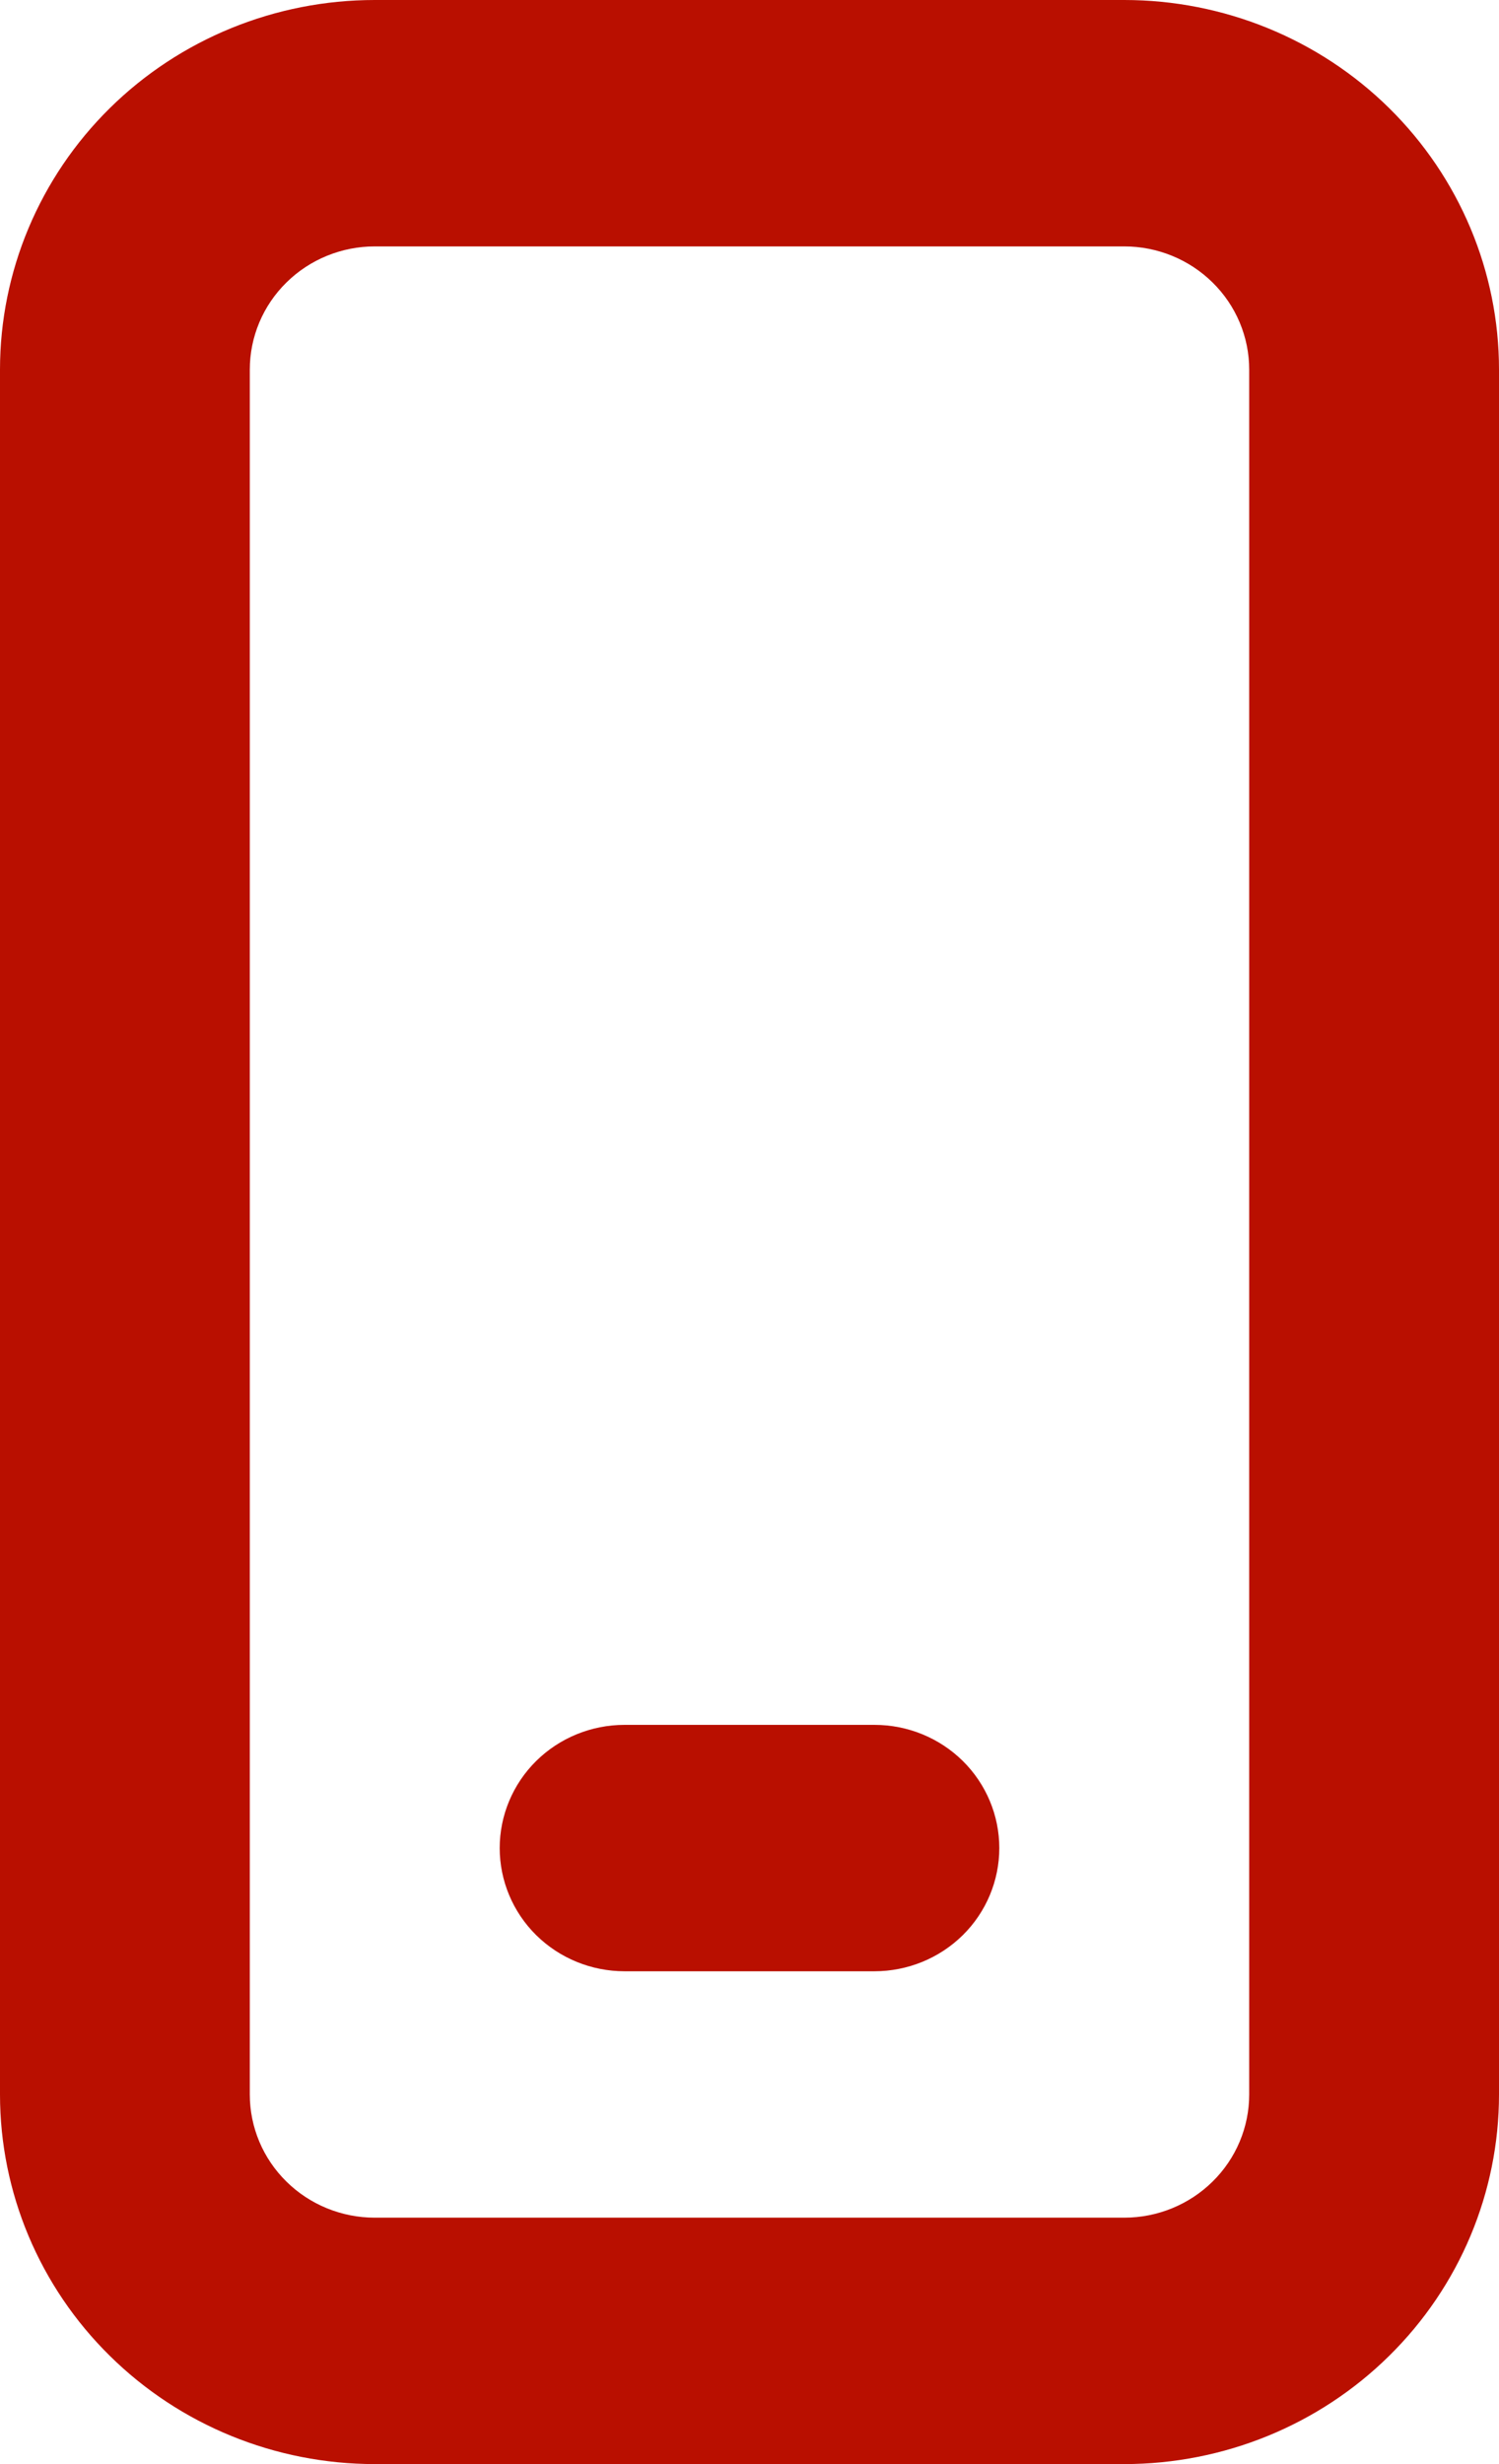 <svg width="14" height="23" viewBox="0 0 14 23" fill="none" xmlns="http://www.w3.org/2000/svg">
<path d="M5.833 16.1C5.524 16.1 5.227 16.221 5.008 16.437C4.79 16.652 4.667 16.945 4.667 17.25C4.667 17.555 4.79 17.848 5.008 18.063C5.227 18.279 5.524 18.4 5.833 18.4H8.167C8.476 18.4 8.773 18.279 8.992 18.063C9.21 17.848 9.333 17.555 9.333 17.25C9.333 16.945 9.21 16.652 8.992 16.437C8.773 16.221 8.476 16.1 8.167 16.1H5.833ZM3.5 0C2.572 0 1.681 0.363 1.025 1.01C0.369 1.657 0 2.535 0 3.45V19.55C0 20.465 0.369 21.343 1.025 21.989C1.681 22.637 2.572 23 3.5 23H10.5C11.428 23 12.319 22.637 12.975 21.989C13.631 21.343 14 20.465 14 19.55V3.45C14 2.535 13.631 1.657 12.975 1.01C12.319 0.363 11.428 0 10.5 0H3.5ZM2.333 3.45C2.333 3.145 2.456 2.852 2.675 2.637C2.894 2.421 3.191 2.3 3.5 2.3H10.5C10.809 2.3 11.106 2.421 11.325 2.637C11.544 2.852 11.667 3.145 11.667 3.45V19.55C11.667 19.855 11.544 20.148 11.325 20.363C11.106 20.579 10.809 20.7 10.5 20.7H3.5C3.191 20.7 2.894 20.579 2.675 20.363C2.456 20.148 2.333 19.855 2.333 19.55V3.45Z" fill="#B90F00"/>
</svg>
